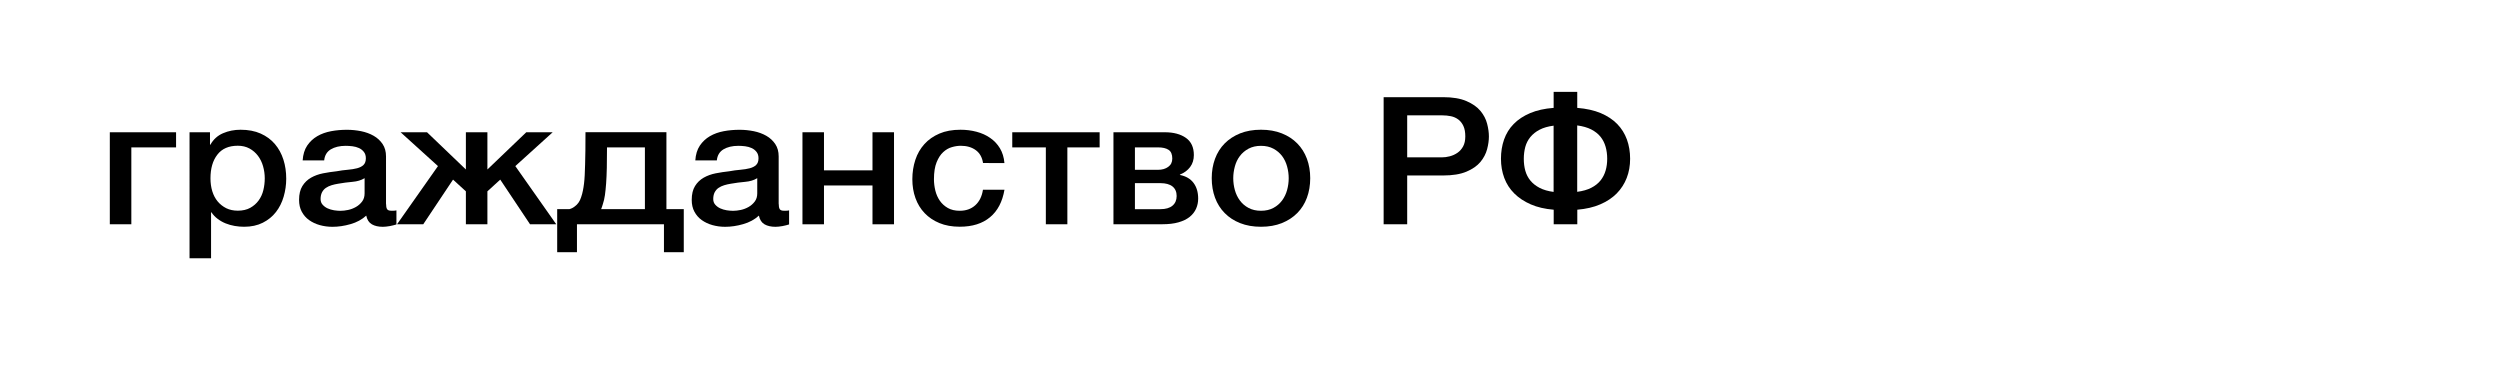 <?xml version="1.0" encoding="UTF-8"?> <!-- Generator: Adobe Illustrator 24.2.0, SVG Export Plug-In . SVG Version: 6.00 Build 0) --> <svg xmlns="http://www.w3.org/2000/svg" xmlns:xlink="http://www.w3.org/1999/xlink" id="Слой_1" x="0px" y="0px" viewBox="0 0 5158.5 756" style="enable-background:new 0 0 5158.5 756;" xml:space="preserve"> <style type="text/css"> .st0{enable-background:new ;} </style> <g class="st0"> <path d="M226.6,272.9h136.7v31.2H271v158.7h-44.4V272.9z"></path> <path d="M391.3,272.9h42v25.7h0.8c6.2-11,14.9-18.9,26.1-23.7c11.2-4.8,23.2-7.2,36.2-7.2c15.8,0,29.6,2.6,41.5,7.9 c11.8,5.3,21.6,12.5,29.4,21.7c7.8,9.2,13.6,19.9,17.5,32.1c3.9,12.2,5.8,25.3,5.8,39.3c0,12.7-1.8,25.1-5.3,37.1 c-3.5,12-8.8,22.6-16,31.8c-7.1,9.2-16.2,16.5-27.1,22c-10.9,5.5-23.7,8.3-38.5,8.3c-6.5,0-13-0.6-19.5-1.7 c-6.5-1.1-12.7-2.9-18.7-5.3c-6-2.4-11.5-5.6-16.5-9.4c-5.1-3.8-9.3-8.3-12.7-13.4h-0.8v94.8h-44.4V272.9z M546.3,368 c0-8.6-1.2-16.9-3.5-25c-2.3-8.1-5.8-15.2-10.5-21.5c-4.7-6.2-10.5-11.3-17.5-15.1c-7-3.8-15.1-5.7-24.1-5.7 c-18.7,0-32.8,6.1-42.2,18.4c-9.5,12.2-14.2,28.5-14.2,48.8c0,9.5,1.2,18.4,3.7,26.6c2.5,8.2,6.2,15.2,11.1,21.1 c4.9,5.9,10.8,10.5,17.7,14c6.9,3.4,14.9,5.1,23.9,5.1c10.1,0,18.7-2,25.7-5.9c7-3.9,12.8-9,17.3-15.2c4.5-6.2,7.8-13.3,9.7-21.3 C545.3,384.5,546.3,376.3,546.3,368z"></path> <path d="M796.6,420.5c0,5.1,0.7,8.8,2.1,11c1.4,2.2,4.2,3.3,8.4,3.3h4.7c1.8,0,3.9-0.2,6.2-0.7v29c-1.6,0.5-3.6,1-6,1.7 c-2.5,0.6-5,1.2-7.6,1.7c-2.6,0.5-5.2,0.9-7.8,1.1c-2.6,0.2-4.8,0.4-6.6,0.4c-9.1,0-16.6-1.7-22.6-5.1c-6-3.4-9.9-9.4-11.7-18 c-8.8,8.1-19.7,14-32.5,17.6c-12.8,3.7-25.2,5.5-37.2,5.5c-9.1,0-17.8-1.2-26.1-3.5c-8.3-2.3-15.6-5.8-22-10.3 c-6.4-4.5-11.4-10.3-15.2-17.3c-3.8-7-5.6-15.1-5.6-24.4c0-11.8,2.3-21.3,6.8-28.6c4.5-7.3,10.5-13.1,17.9-17.3 c7.4-4.2,15.7-7.2,24.9-9c9.2-1.8,18.5-3.2,27.8-4.2c8-1.5,15.7-2.5,23-3.1c7.3-0.6,13.7-1.7,19.3-3.1c5.6-1.5,10-3.7,13.2-6.8 c3.2-3.1,4.9-7.6,4.9-13.8c0-5.4-1.4-9.8-4.1-13.2c-2.7-3.4-6.1-6.1-10.1-7.9c-4-1.8-8.5-3.1-13.4-3.7c-4.9-0.6-9.6-0.9-14-0.9 c-12.5,0-22.7,2.5-30.8,7.3c-8,4.9-12.6,12.5-13.6,22.8h-44.4c0.8-12.2,3.9-22.4,9.3-30.5c5.5-8.1,12.4-14.6,20.8-19.5 c8.4-4.9,18-8.3,28.6-10.3c10.6-2,21.5-2.9,32.7-2.9c9.9,0,19.6,1,29.2,2.9c9.6,2,18.2,5.1,25.9,9.5c7.7,4.4,13.8,10.1,18.5,17.1 s7,15.5,7,25.5V420.5z M752.2,367.7c-6.8,4.2-15.1,6.7-24.9,7.5c-9.9,0.9-19.7,2.1-29.6,3.9c-4.7,0.7-9.2,1.8-13.6,3.1 c-4.4,1.3-8.3,3.2-11.7,5.5c-3.4,2.3-6,5.4-8,9.2c-1.9,3.8-2.9,8.4-2.9,13.8c0,4.7,1.4,8.6,4.3,11.8c2.9,3.2,6.3,5.7,10.3,7.5 c4,1.8,8.4,3.1,13.2,3.9c4.8,0.7,9.1,1.1,13,1.1c4.9,0,10.3-0.6,16-1.8c5.7-1.2,11.1-3.3,16.2-6.2c5.1-2.9,9.3-6.7,12.7-11.2 c3.4-4.5,5.1-10.1,5.1-16.7V367.7z"></path> <path d="M961.3,394.8l-26.5-24.2l-61.5,92.2h-54.1l84.5-120.1l-77.1-69.8h54.5l80.2,76.8v-76.8h44.4v76.8l80.2-76.8h54.5 l-77.1,69.8l84.5,120.1h-54.1l-61.5-92.2l-26.5,24.2v67.9h-44.4V394.8z"></path> <path d="M1190.6,520.4h-40.9v-88.9h25.3c3.9-1,7.5-2.8,10.9-5.5c6.2-4.4,10.6-10.8,13.2-19.1c1.6-4.6,2.8-9.2,3.7-13.8 c0.9-4.5,1.7-9.4,2.3-14.5c0.6-5.1,1.1-10.9,1.4-17.3c0.3-6.4,0.5-13.7,0.8-22c0.3-8.3,0.5-17.8,0.6-28.5c0.1-10.7,0.2-23.3,0.2-38 h167v158.7h35.8v88.9h-40.9v-57.7h-179.5V520.4z M1330.8,304.1h-78.3c0,15.9-0.1,29.9-0.4,42.1c-0.3,12.1-0.7,22.8-1.4,32.1 c-0.7,9.3-1.5,17.4-2.5,24.4c-1,7-2.5,13.2-4.3,18.5c-1,3.7-2.2,7.1-3.5,10.3h90.3V304.1z"></path> <path d="M1606.8,420.5c0,5.1,0.7,8.8,2.1,11c1.4,2.2,4.2,3.3,8.4,3.3h4.7c1.8,0,3.9-0.2,6.2-0.7v29c-1.6,0.5-3.6,1-6,1.7 c-2.5,0.6-5,1.2-7.6,1.7c-2.6,0.5-5.2,0.9-7.8,1.1c-2.6,0.2-4.8,0.4-6.6,0.4c-9.1,0-16.6-1.7-22.6-5.1c-6-3.4-9.9-9.4-11.7-18 c-8.8,8.1-19.7,14-32.5,17.6c-12.8,3.7-25.2,5.5-37.2,5.5c-9.1,0-17.8-1.2-26.1-3.5c-8.3-2.3-15.6-5.8-22-10.3 c-6.4-4.5-11.4-10.3-15.2-17.3c-3.8-7-5.6-15.1-5.6-24.4c0-11.8,2.3-21.3,6.8-28.6c4.5-7.3,10.5-13.1,17.9-17.3 c7.4-4.2,15.7-7.2,24.9-9c9.2-1.8,18.5-3.2,27.8-4.2c8-1.5,15.7-2.5,23-3.1c7.3-0.6,13.7-1.7,19.3-3.1c5.6-1.5,10-3.7,13.2-6.8 c3.2-3.1,4.9-7.6,4.9-13.8c0-5.4-1.4-9.8-4.1-13.2c-2.7-3.4-6.1-6.1-10.1-7.9c-4-1.8-8.5-3.1-13.4-3.7c-4.9-0.6-9.6-0.9-14-0.9 c-12.5,0-22.7,2.5-30.8,7.3c-8,4.9-12.6,12.5-13.6,22.8h-44.4c0.8-12.2,3.9-22.4,9.3-30.5c5.5-8.1,12.4-14.6,20.8-19.5 c8.4-4.9,18-8.3,28.6-10.3c10.6-2,21.5-2.9,32.7-2.9c9.9,0,19.6,1,29.2,2.9c9.6,2,18.2,5.1,25.9,9.5c7.7,4.4,13.8,10.1,18.5,17.1 s7,15.5,7,25.5V420.5z M1562.4,367.7c-6.8,4.2-15.1,6.7-24.9,7.5c-9.9,0.9-19.7,2.1-29.6,3.9c-4.7,0.7-9.2,1.8-13.6,3.1 c-4.4,1.3-8.3,3.2-11.7,5.5c-3.4,2.3-6,5.4-8,9.2c-1.9,3.8-2.9,8.4-2.9,13.8c0,4.7,1.4,8.6,4.3,11.8c2.9,3.2,6.3,5.7,10.3,7.5 c4,1.8,8.4,3.1,13.2,3.9c4.8,0.7,9.1,1.1,13,1.1c4.9,0,10.3-0.6,16-1.8c5.7-1.2,11.1-3.3,16.2-6.2c5.1-2.9,9.3-6.7,12.7-11.2 c3.4-4.5,5.1-10.1,5.1-16.7V367.7z"></path> <path d="M1655.8,272.9h44.4v78.6h100.1v-78.6h44.4v189.9h-44.4v-80.1h-100.1v80.1h-44.4V272.9z"></path> <path d="M2028.4,336.4c-1.8-11.8-6.8-20.6-15-26.6c-8.2-6-18.5-9-31-9c-5.7,0-11.8,0.9-18.3,2.8c-6.5,1.8-12.5,5.3-17.9,10.3 c-5.5,5-10,12-13.6,20.9c-3.6,8.9-5.5,20.6-5.5,35.1c0,7.8,1,15.7,2.9,23.5c1.9,7.8,5.1,14.8,9.3,20.9c4.3,6.1,9.8,11.1,16.5,14.9 c6.7,3.8,14.9,5.7,24.5,5.7c13,0,23.7-3.8,32.1-11.4c8.4-7.6,13.7-18.2,15.8-32h44.4c-4.2,24.7-14.1,43.7-29.8,56.7 c-15.7,13.1-36.5,19.6-62.5,19.6c-15.8,0-29.8-2.5-41.9-7.5s-22.3-11.9-30.6-20.6c-8.3-8.7-14.6-19-18.9-31 c-4.3-12-6.4-25-6.4-38.9c0-14.2,2.1-27.5,6.2-40c4.1-12.5,10.4-23.3,18.7-32.5c8.3-9.2,18.6-16.4,31-21.7 c12.3-5.3,26.8-7.9,43.4-7.9c11.7,0,22.8,1.4,33.3,4.2c10.5,2.8,19.9,7,28,12.7c8.2,5.6,14.9,12.7,20.1,21.3 c5.2,8.6,8.3,18.7,9.3,30.5H2028.4z"></path> <path d="M2269,304.1h-66.6v158.7h-44.4V304.1h-69.3v-31.2H2269V304.1z"></path> <path d="M2297.5,272.9h105.9c18.2,0,32.7,3.9,43.6,11.6s16.4,19.5,16.4,35.4c0,9.5-2.5,17.8-7.6,24.6c-5.1,6.9-12.1,12.1-21.2,15.8 v0.7c12.5,2.5,21.9,8,28.2,16.5c6.4,8.6,9.5,19.3,9.5,32.3c0,7.3-1.4,14.3-4.3,20.8c-2.9,6.5-7.3,12.1-13.2,16.9 c-6,4.8-13.6,8.5-23,11.2c-9.3,2.7-20.5,4-33.5,4h-100.8V272.9z M2341.8,350.4h47.5c8.6,0,15.6-2,21.2-6.1c5.6-4,8.4-9.7,8.4-17.1 c0-8.6-2.5-14.6-7.6-18c-5.1-3.4-12.4-5.1-22-5.1h-47.5V350.4z M2341.8,431.6h52.6c10.9,0,19.2-2.4,24.9-7.2 c5.7-4.8,8.6-11.4,8.6-20c0-8.6-2.9-15.1-8.6-19.7c-5.7-4.5-14-6.8-24.9-6.8h-52.6V431.6z"></path> <path d="M2601.9,467.9c-16.1,0-30.4-2.5-43-7.5c-12.6-5-23.2-11.9-31.9-20.8c-8.7-8.8-15.3-19.3-19.9-31.6 c-4.5-12.2-6.8-25.7-6.8-40.4c0-14.4,2.3-27.8,6.8-40c4.5-12.2,11.2-22.8,19.9-31.6c8.7-8.8,19.3-15.7,31.9-20.8 c12.6-5,26.9-7.5,43-7.5c16.1,0,30.4,2.5,43,7.5c12.6,5,23.2,11.9,31.9,20.8c8.7,8.8,15.3,19.3,19.9,31.6c4.5,12.2,6.8,25.6,6.8,40 c0,14.7-2.3,28.2-6.8,40.4c-4.5,12.2-11.2,22.8-19.9,31.6c-8.7,8.8-19.3,15.7-31.9,20.8C2632.3,465.4,2618,467.9,2601.9,467.9z M2601.9,434.9c9.9,0,18.4-2,25.7-5.9c7.3-3.9,13.2-9.1,17.9-15.4c4.7-6.4,8.1-13.5,10.3-21.5c2.2-8,3.3-16.1,3.3-24.4 c0-8.1-1.1-16.2-3.3-24.2c-2.2-8.1-5.6-15.2-10.3-21.5c-4.7-6.2-10.6-11.3-17.9-15.2c-7.3-3.9-15.8-5.9-25.7-5.9 c-9.9,0-18.4,2-25.7,5.9c-7.3,3.9-13.2,9-17.9,15.2c-4.7,6.2-8.1,13.4-10.3,21.5c-2.2,8.1-3.3,16.2-3.3,24.2 c0,8.3,1.1,16.5,3.3,24.4c2.2,8,5.6,15.1,10.3,21.5c4.7,6.4,10.6,11.5,17.9,15.4C2583.5,432.9,2592,434.9,2601.9,434.9z"></path> <path d="M2855,200.5h122.6c19.7,0,35.8,2.7,48.3,8.1c12.5,5.4,22.1,12.1,28.8,20.2c6.7,8.1,11.4,16.9,13.8,26.4 c2.5,9.5,3.7,18.4,3.7,26.4c0,8.1-1.2,16.8-3.7,26.3c-2.5,9.4-7.1,18.2-13.8,26.3c-6.8,8.1-16.4,14.8-28.8,20 c-12.5,5.3-28.6,7.9-48.3,7.9h-74v100.6H2855V200.5z M2903.6,324.7h71.2c5.5,0,11-0.7,16.7-2.2c5.7-1.5,11-3.9,15.8-7.2 c4.8-3.3,8.7-7.7,11.7-13.2c3-5.5,4.5-12.4,4.5-20.8c0-8.6-1.3-15.7-3.9-21.3c-2.6-5.6-6.1-10.1-10.5-13.4 c-4.4-3.3-9.5-5.6-15.2-6.8c-5.7-1.2-11.8-1.8-18.3-1.8h-72V324.7z"></path> <path d="M3205.7,432.7c-17.9-1.5-33.6-5.1-47.1-11c-13.5-5.9-24.9-13.4-34.1-22.6c-9.2-9.2-16.1-19.8-20.6-32 c-4.5-12.1-6.8-25.3-6.8-39.5c0-14.2,2.1-27.4,6.4-39.7c4.3-12.2,10.9-23,19.9-32.1c9-9.2,20.2-16.6,33.9-22.4 c13.6-5.8,29.8-9.4,48.5-10.8v-33.1h48.7v33.1c18.7,1.5,34.8,5.1,48.5,10.8c13.6,5.8,24.9,13.2,33.9,22.4 c9,9.2,15.6,19.9,20.1,32.1c4.4,12.2,6.6,25.5,6.6,39.7c0,14.2-2.3,27.4-7,39.5s-11.6,22.8-20.6,32c-9.1,9.2-20.4,16.7-34.1,22.6 c-13.6,5.9-29.4,9.5-47.3,11v30.1h-48.7V432.7z M3144.2,327.6c0,8.8,1,17,3.1,24.6c2.1,7.6,5.6,14.4,10.5,20.4 c4.9,6,11.3,11,19.1,15.1c7.8,4,17.4,6.8,28.8,8.3V259.3c-11.4,1.5-21,4.2-28.8,8.3c-7.8,4-14.1,9.1-19.1,15.1 c-4.9,6-8.4,12.8-10.5,20.4C3145.3,310.6,3144.2,318.8,3144.2,327.6z M3316.3,327.6c0-8.8-1.1-17.1-3.3-24.8 c-2.2-7.7-5.7-14.6-10.5-20.6c-4.8-6-11.2-11-19.1-15.1c-7.9-4-17.6-6.8-29-8.3v137c11.4-1.5,21.1-4.2,29-8.3 c7.9-4,14.3-9.1,19.1-15.1c4.8-6,8.3-12.8,10.5-20.4C3315.2,344.6,3316.3,336.4,3316.3,327.6z"></path> </g> </svg> 